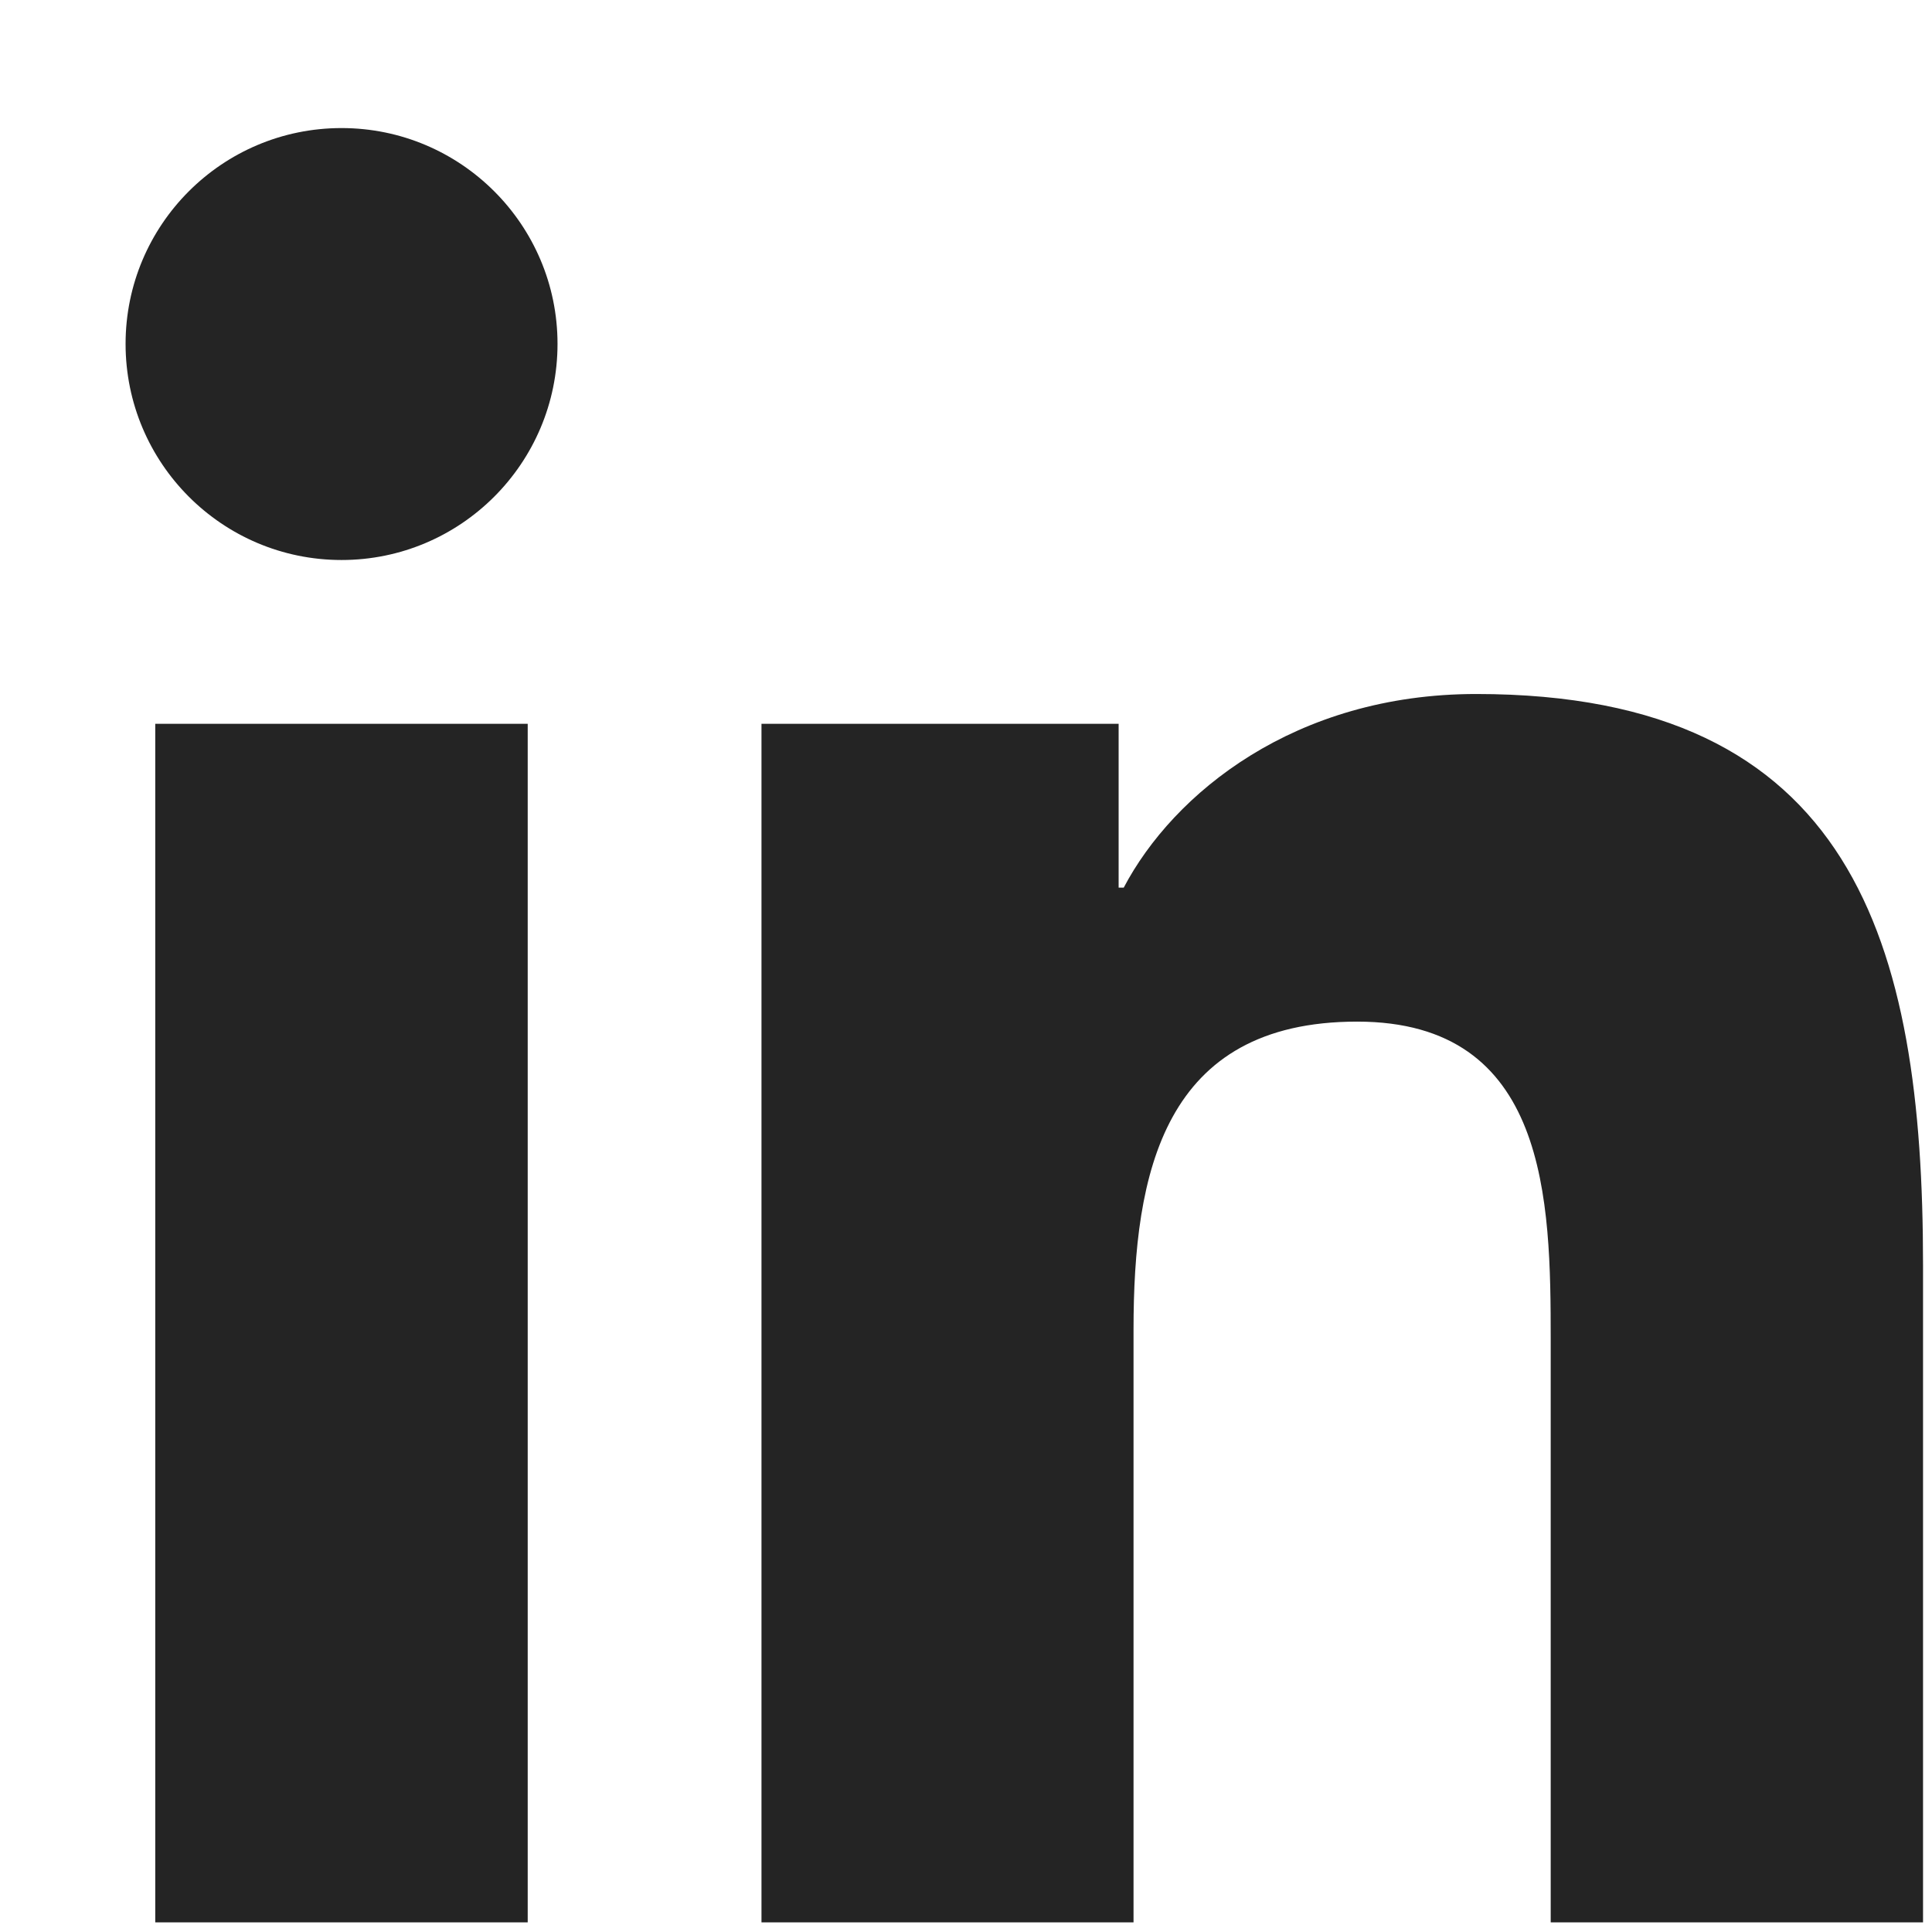 <?xml version="1.0" encoding="UTF-8"?>
<svg width="14px" height="14px" viewBox="0 0 14 14" version="1.1" xmlns="http://www.w3.org/2000/svg" xmlns:xlink="http://www.w3.org/1999/xlink">
    <title>social_linkedin</title>
    <g id="Mobile" stroke="none" stroke-width="1" fill="none" fill-rule="evenodd">
        <g id="rt_icon" transform="translate(-215, -469)" fill="#242424">
            <g id="social_linkedin" transform="translate(210, 464)">
                <path d="M15.697,10.029 C18.43,10.029 18.935,11.828 18.935,14.166 L18.935,18.93 L16.237,18.93 L16.237,14.707 C16.237,13.699 16.219,12.403 14.834,12.403 C13.43,12.403 13.214,13.5 13.214,14.634 L13.214,18.93 L10.518,18.93 L10.518,10.245 L13.106,10.245 L13.106,11.432 L13.143,11.432 C13.503,10.748 14.384,10.029 15.697,10.029 Z M8.824,10.245 L8.824,18.93 L6.125,18.93 L6.125,10.245 L8.824,10.245 Z M7.475,5.928 C8.339,5.928 9.04,6.629 9.04,7.492 C9.04,8.356 8.339,9.058 7.475,9.058 C6.61,9.058 5.91,8.356 5.91,7.492 C5.91,6.629 6.61,5.928 7.475,5.928 Z" id="Fill-1"></path>
            </g>
        </g>
    </g>
</svg>